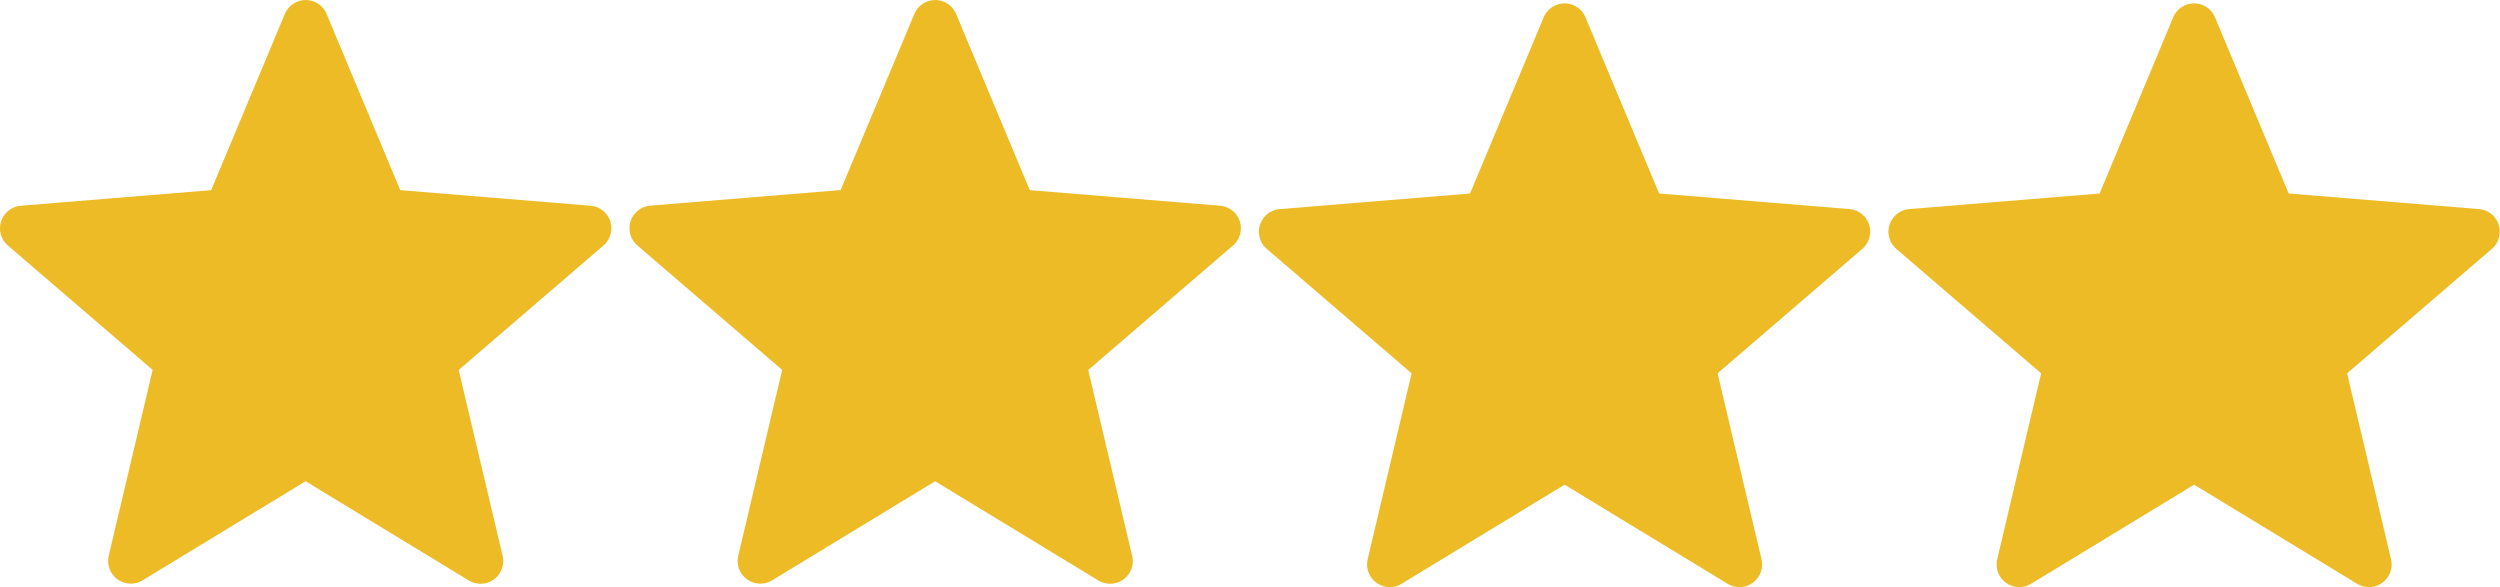 <?xml version="1.0" encoding="UTF-8"?>
<svg id="Layer_1" xmlns="http://www.w3.org/2000/svg" version="1.1" viewBox="0 0 2759.6 648.1">
  <!-- Generator: Adobe Illustrator 29.0.1, SVG Export Plug-In . SVG Version: 2.1.0 Build 192)  -->
  <defs>
    <style>
      .st0 {
        fill: #ecbb25;
      }
    </style>
  </defs>
  <path class="st0" d="M337.5,531.1l-180.1,109.5c-11.8,7.2-27.2,3.4-34.4-8.3-3.4-5.6-4.5-12.4-3-18.8l48.5-205.2L8.7,271c-10.5-9-11.6-24.8-2.6-35.3,4.3-5,10.4-8.1,16.9-8.6l210.1-17.2L314.4,15.4c5.3-12.7,20-18.8,32.7-13.4,6.1,2.5,10.9,7.4,13.4,13.4l81.3,194.5,210.1,17.2c13.8,1.1,24,13.2,22.8,27-.5,6.5-3.6,12.6-8.6,16.9l-159.8,137.4,48.5,205.2c3.2,13.4-5.1,26.9-18.6,30.1-6.4,1.5-13.1.4-18.8-3l-180.1-109.5Z"/>
  <path class="st0" d="M1032.4,531.1l-180.1,109.5c-11.8,7.2-27.2,3.4-34.4-8.3-3.4-5.6-4.5-12.4-3-18.8l48.5-205.2-159.9-137.4c-10.5-9-11.6-24.8-2.6-35.3,4.3-5,10.4-8.1,16.9-8.6l210.1-17.2L1009.3,15.4c5.3-12.7,20-18.8,32.7-13.4,6.1,2.5,10.9,7.4,13.4,13.4l81.3,194.5,210.1,17.2c13.8,1.1,24,13.2,22.8,27-.5,6.5-3.6,12.6-8.6,16.9l-159.8,137.4,48.5,205.2c3.2,13.4-5.1,26.9-18.6,30.1-6.4,1.5-13.1.4-18.8-3l-180.1-109.5Z"/>
  <path class="st0" d="M1727.2,534.9l-180.1,109.5c-11.8,7.2-27.2,3.4-34.4-8.3-3.4-5.6-4.5-12.4-3-18.8l48.5-205.2-159.9-137.4c-10.5-9-11.6-24.8-2.6-35.3,4.3-5,10.4-8.1,16.9-8.6l210.1-17.2,81.3-194.5c5.3-12.7,20-18.8,32.7-13.4,6.1,2.5,10.9,7.4,13.4,13.4l81.3,194.5,210.1,17.2c13.8,1.1,24,13.2,22.8,27-.5,6.5-3.6,12.6-8.6,16.9l-159.8,137.4,48.5,205.2c3.2,13.4-5.1,26.9-18.6,30.1-6.4,1.5-13.1.4-18.8-3l-180.1-109.5Z"/>
  <path class="st0" d="M2422.1,534.9l-180.1,109.5c-11.8,7.2-27.2,3.4-34.4-8.3-3.4-5.6-4.5-12.4-3-18.8l48.5-205.2-159.9-137.4c-10.5-9-11.6-24.8-2.6-35.3,4.3-5,10.4-8.1,16.9-8.6l210.1-17.2,81.3-194.5c5.3-12.7,20-18.8,32.7-13.4,6.1,2.5,10.9,7.4,13.4,13.4l81.3,194.5,210.1,17.2c13.8,1.1,24,13.2,22.8,27-.5,6.5-3.6,12.6-8.6,16.9l-159.8,137.4,48.5,205.2c3.2,13.4-5.1,26.9-18.6,30.1-6.4,1.5-13.1.4-18.8-3l-180.1-109.5Z"/>
</svg>
